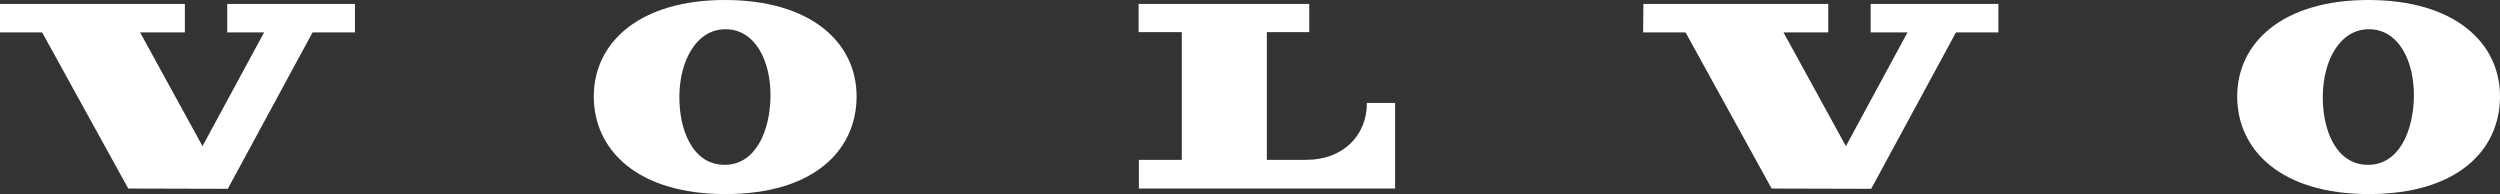<?xml version="1.0" encoding="UTF-8"?>
<svg xmlns="http://www.w3.org/2000/svg" version="1.1" viewBox="0 0 949.4 73.7">
  <rect x="0" y="0" width="949.4" height="73.7" fill="#333333" stroke="none"/>
  <defs>
    <style>
      .cls-1 {
        fill: #fff;
      }
    </style>
  </defs>
  <!-- Generator: Adobe Illustrator 28.6.0, SVG Export Plug-In . SVG Version: 1.2.0 Build 709)  -->
  <g>
    <g id="Layer_1">
      <g>
        <polygon class="cls-1" points="16 12.3 48.7 71.6 86.5 71.7 118.7 12.3 134.8 12.3 134.8 1.5 86.3 1.5 86.3 12.3 100.3 12.3 76.9 55.5 53.2 12.3 70.2 12.3 70.2 1.5 0 1.5 0 12.3 16 12.3"/>
        <path class="cls-1" d="M432.4,12.2V1.5h64.8v10.7h-16.1v48.5h15c13.9,0,23-9.2,23-21.6h10.7v32.5h-97.3v-10.9h16.3V12.2h-16.4Z"/>
        <path class="cls-1" d="M275.3,0c-32.5,0-49.8,16.2-49.8,36.6s16.6,37.1,50,37.1,49.8-16.5,49.8-37.1S307.8,0,275.3,0ZM274.9,62.6c-11.9-.2-17.1-13.3-16.9-26.4.2-13.5,6.7-25.3,17.8-25.1,11.1.2,17,12.2,16.8,25.7-.2,12.7-5.5,26-17.7,25.8Z"/>
        <polygon class="cls-1" points="640.1 12.3 672.8 71.6 710.6 71.7 742.8 12.3 758.9 12.3 758.9 1.5 710.4 1.5 710.4 12.3 724.4 12.3 701 55.5 677.3 12.3 694.3 12.3 694.3 1.5 624.1 1.5 624 12.3 640.1 12.3"/>
        <path class="cls-1" d="M899.4,0c-32.5,0-49.8,16.2-49.8,36.6s16.6,37.1,50,37.1,49.8-16.5,49.8-37.1S931.9,0,899.4,0ZM899,62.6c-11.9-.2-17.1-13.3-16.9-26.4.2-13.5,6.7-25.3,17.8-25.1,11.1.2,17,12.2,16.8,25.7-.2,12.7-5.5,26-17.7,25.8Z"/>
      </g>
    </g>
  </g>
</svg>